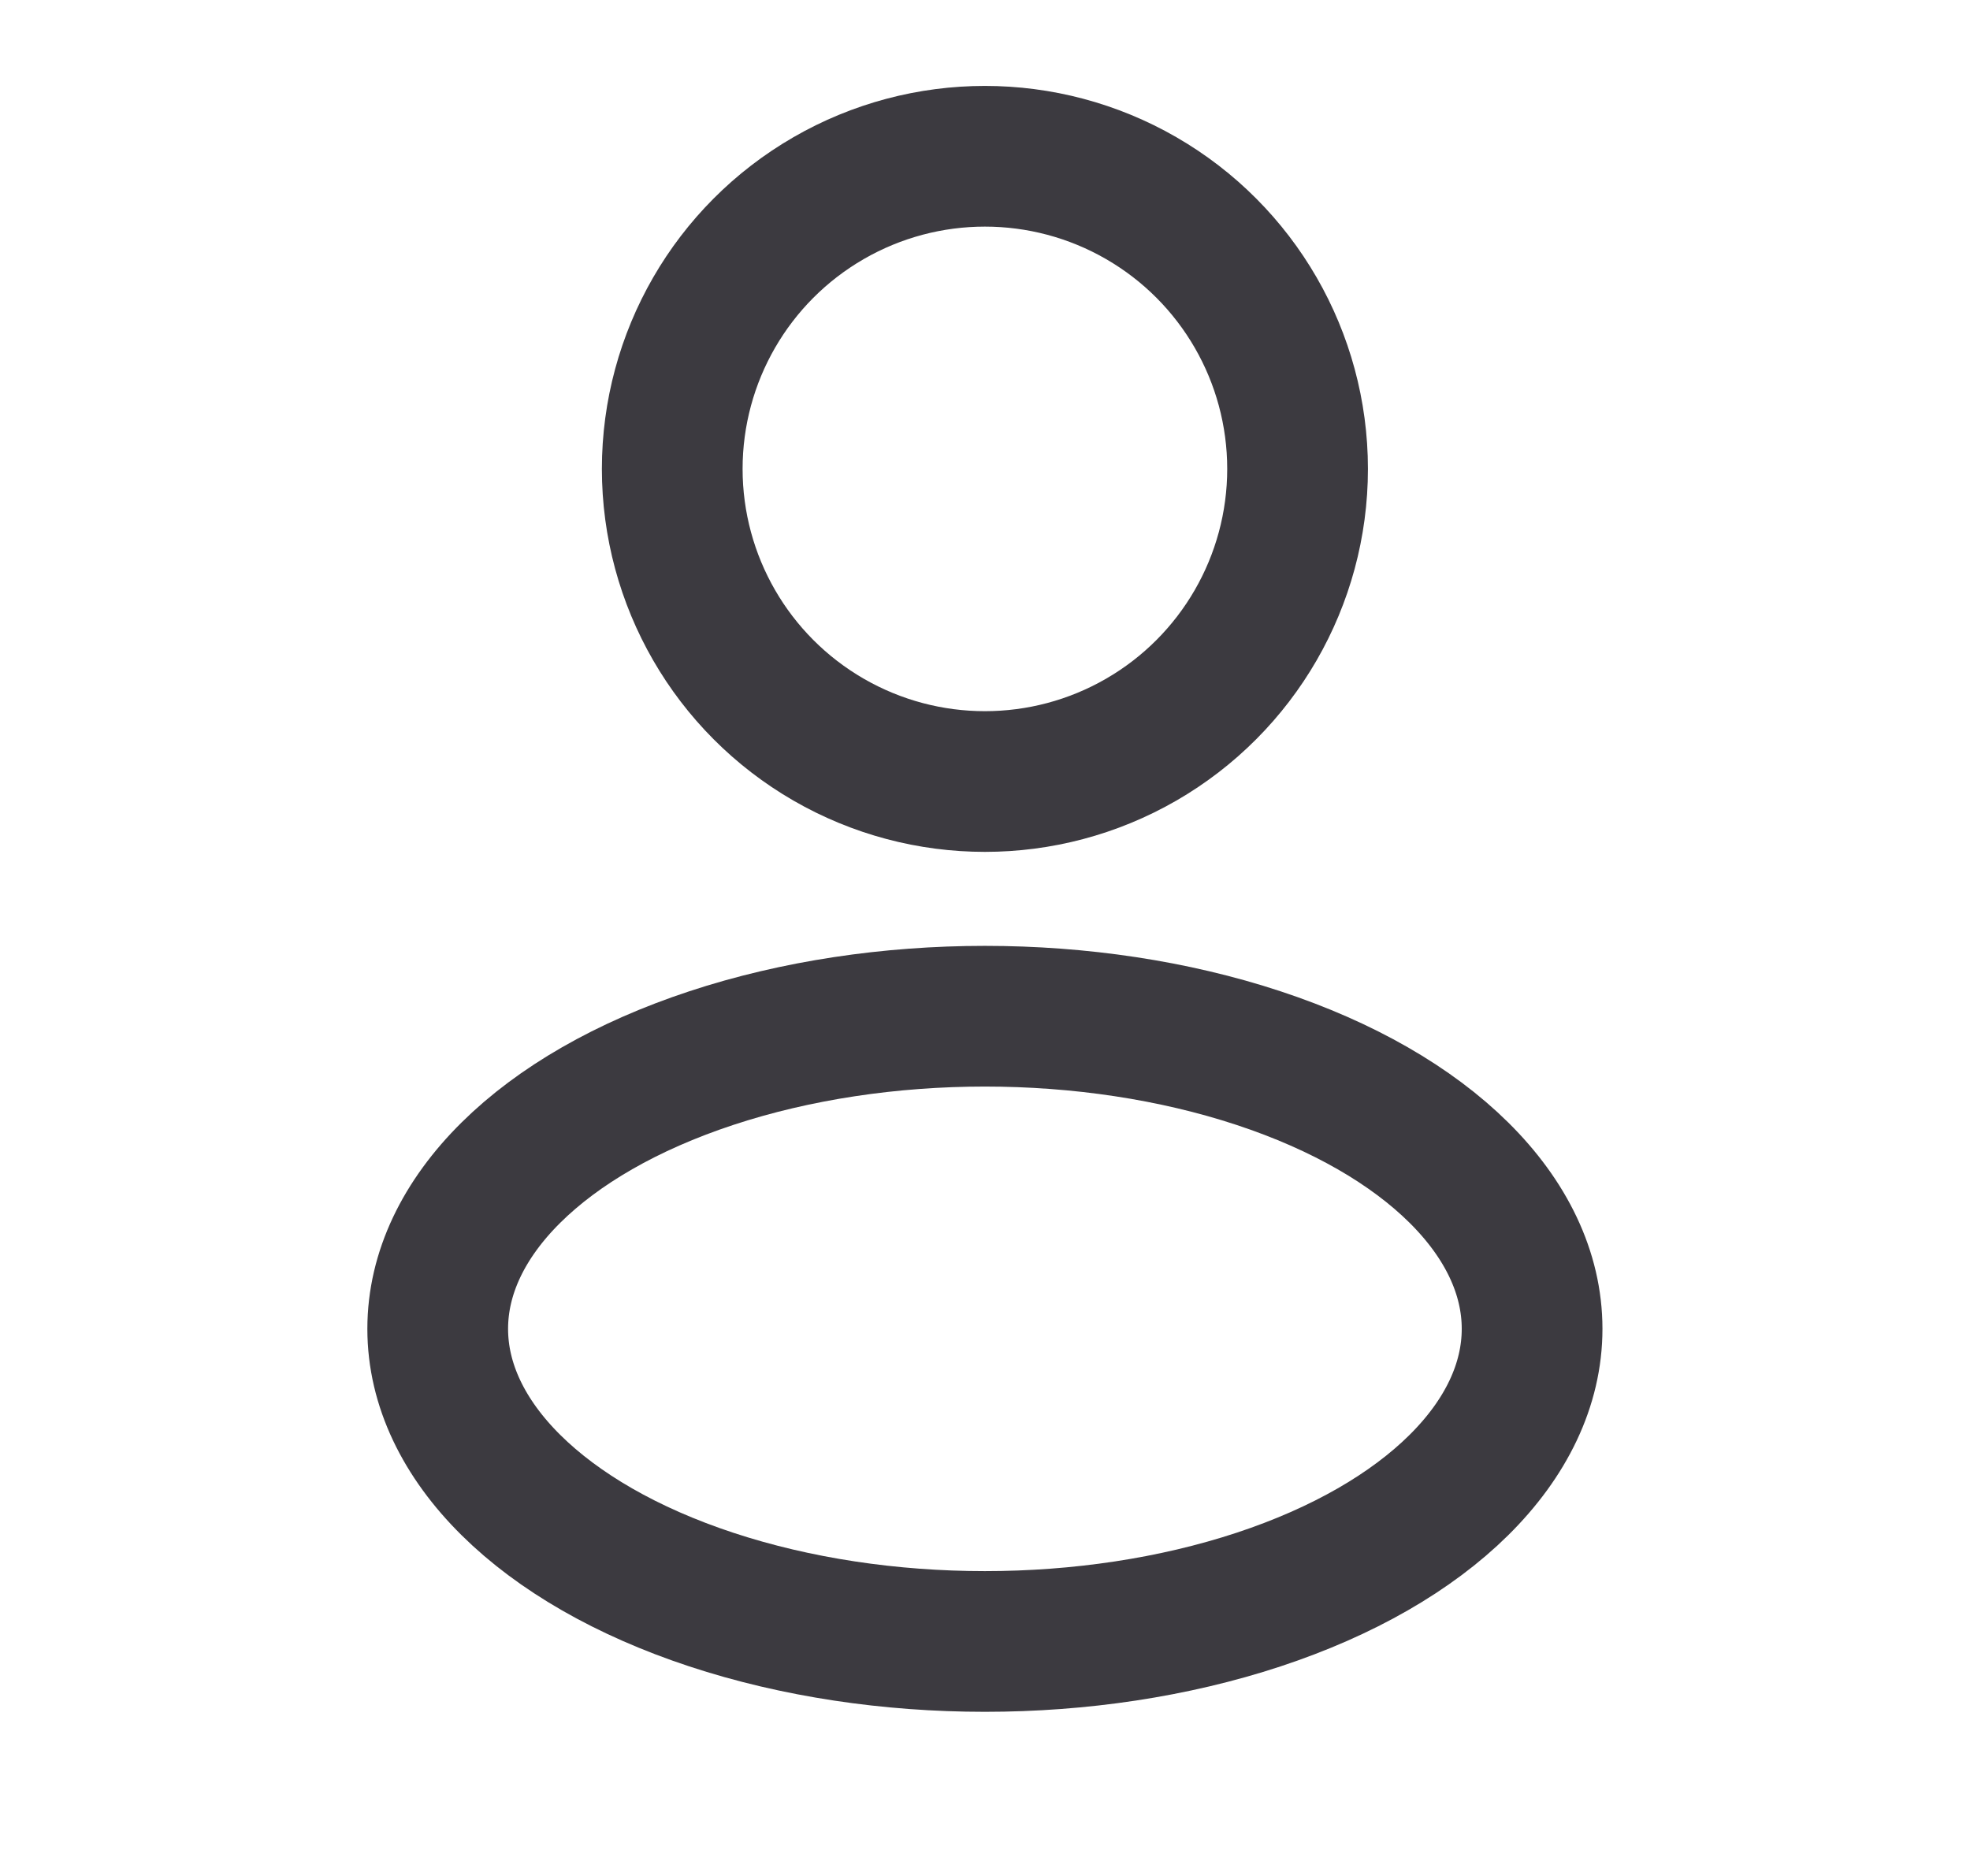 <svg width="21" height="20" viewBox="0 0 21 20" fill="none" xmlns="http://www.w3.org/2000/svg">
<circle cx="10.499" cy="4.999" r="3.333" stroke="#3C3A40" stroke-width="1.5"/>
<ellipse cx="10.499" cy="14.167" rx="5.833" ry="3.333" stroke="#3C3A40" stroke-width="1.5"/>
</svg>
